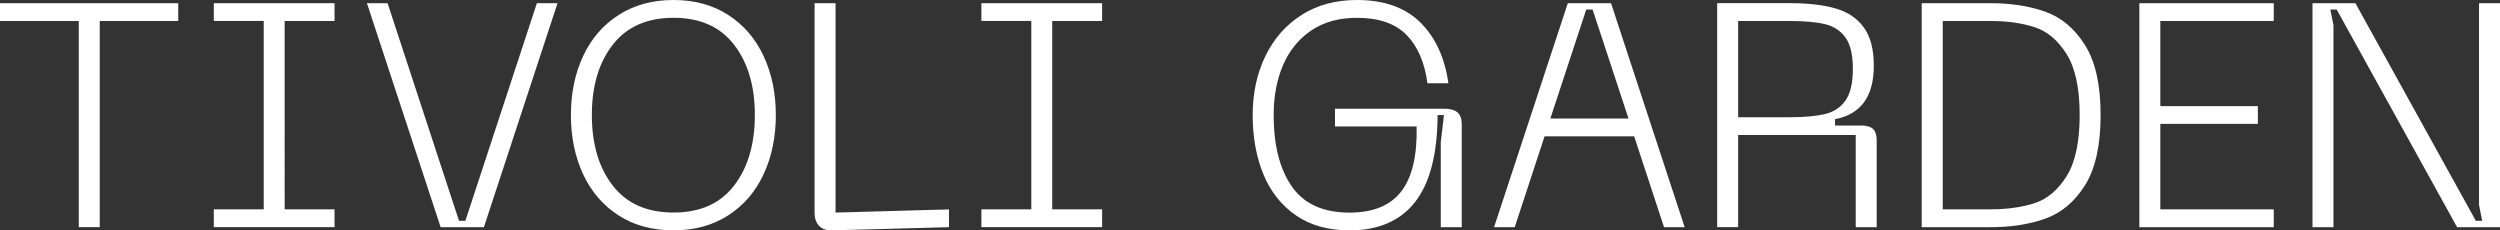 <?xml version="1.0" encoding="UTF-8"?>
<svg id="Ebene_1" xmlns="http://www.w3.org/2000/svg" version="1.1" viewBox="0 0 1000 92.15">
  <rect x="0" y="0" width="1000" height="92.15" fill="#333333" stroke="none"/>
  <!-- Generator: Adobe Illustrator 29.8.1, SVG Export Plug-In . SVG Version: 2.1.1 Build 2)  -->
  <defs>
    <style>
      .st0 {
        fill: #fff;
      }
    </style>
  </defs>
  <path class="st0" d="M933.4,10.17l-1.27-6.36h2.54l48.17,87.06h17.16V1.27h-8.39v80.7l1.27,6.36h-2.54L942.16,1.27h-17.16v89.6h8.39V10.17h.01ZM909.5,83.74h-45.37v-34.19h39.01v-7.11h-39.01V8.39h45.37V1.27h-53.76v89.6h53.76v-7.11h0ZM777.1,83.74V8.39h19.06c6.69,0,12.59.83,17.67,2.47s9.36,5.26,12.83,10.8c3.47,5.54,5.21,13.66,5.21,24.34s-1.73,18.91-5.21,24.46-7.76,9.16-12.83,10.8-10.97,2.47-17.67,2.47h-19.06ZM796.14,1.27h-27.46v89.6h27.46c8.29,0,15.64-1.14,22.04-3.43s11.67-6.73,15.83-13.34c4.14-6.61,6.23-15.97,6.23-28.09s-2.09-21.36-6.23-27.96c-4.14-6.61-9.43-11.06-15.83-13.34-6.4-2.29-13.74-3.43-22.04-3.44M695.26,46.9V8.39h20.33c6.1,0,10.91.43,14.43,1.27,3.51.84,6.24,2.66,8.2,5.4s2.93,6.93,2.93,12.51-.97,9.79-2.93,12.59-4.7,4.63-8.26,5.47c-3.56.84-8.34,1.27-14.36,1.27h-20.34ZM695.26,90.87v-36.86h47.03v36.86h8.39v-34.7c0-2.11-.49-3.64-1.46-4.57-.97-.94-2.6-1.4-4.9-1.4h-10.3v-2.54c10.34-1.96,15.5-9.07,15.5-21.36,0-6.53-1.31-11.61-3.94-15.26s-6.37-6.19-11.24-7.63-11.11-2.16-18.74-2.16h-28.73v89.6h8.4ZM637.04,3.81l14.36,43.59h-31.26l14.36-43.59h2.54ZM644.41,1.27h-17.29l-29.49,89.6h8.26l11.94-36.34h35.84l11.94,36.34h8.26L644.41,1.27ZM501.07,46c0,8.9,1.44,16.83,4.31,23.77s7.23,12.41,13.03,16.4c5.8,3.99,12.94,5.97,21.41,5.97,11.51,0,20.26-3.77,26.19-11.31s8.94-19.14,9.03-34.81h2.54l-1.27,10.93v33.93h8.39v-41.17c0-2.11-.56-3.69-1.66-4.7s-2.87-1.53-5.34-1.53h-43.71v7.11h32.66c.26,11.69-1.8,20.36-6.16,25.99-4.37,5.64-11.24,8.46-20.66,8.46-10.6,0-18.3-3.5-23.13-10.49s-7.24-16.5-7.24-28.53c0-7.54,1.27-14.23,3.81-20.09,2.54-5.84,6.3-10.44,11.31-13.79,5-3.36,11.06-5.01,18.17-5.01,8.81,0,15.44,2.29,19.89,6.86,4.44,4.57,7.23,11.01,8.33,19.31h8.39c-1.44-10.24-5.2-18.36-11.24-24.34-6.06-5.97-14.5-8.96-25.36-8.96-8.47,0-15.84,1.99-22.11,5.97-6.27,3.99-11.1,9.47-14.49,16.46-3.39,6.99-5.09,14.86-5.09,23.57M392.56,1.27v7.11h19.96v75.36h-19.96v7.11h48.29v-7.11h-19.96V8.39h19.96V1.27h-48.29ZM379.59,90.87v-7.11l-45.37,1.27V1.27h-8.39v83.87c0,2.21.61,3.94,1.84,5.21,1.23,1.27,2.94,1.86,5.14,1.79l46.77-1.27ZM236.74,46c0-11.61,2.8-20.99,8.39-28.14s13.67-10.74,24.27-10.74,18.67,3.57,24.21,10.74c5.54,7.17,8.33,16.54,8.33,28.14s-2.79,21.11-8.33,28.27c-5.54,7.17-13.61,10.74-24.21,10.74s-18.69-3.57-24.27-10.74c-5.59-7.16-8.39-16.59-8.39-28.27M228.36,46c0,8.81,1.63,16.71,4.89,23.7s7.99,12.47,14.17,16.46,13.51,5.97,21.99,5.97,15.66-1.99,21.86-5.97c6.2-3.99,10.91-9.47,14.17-16.46s4.89-14.89,4.89-23.7-1.64-16.59-4.89-23.57c-3.26-6.99-7.99-12.47-14.17-16.46s-13.47-5.97-21.86-5.97-15.7,1.99-21.93,5.97c-6.23,3.99-10.97,9.47-14.23,16.46-3.26,6.99-4.89,14.86-4.89,23.57M193.56,90.87L223.01,1.27h-8.26l-28.6,87.06h-2.54L155.03,1.27h-8.26l29.49,89.6h17.3ZM85.53,1.27v7.11h19.96v75.36h-19.96v7.11h48.29v-7.11h-19.96V8.39h19.96V1.27h-48.29ZM0,8.39h31.51v82.47h8.39V8.39h31.39V1.27H0v7.11Z"/>
</svg>